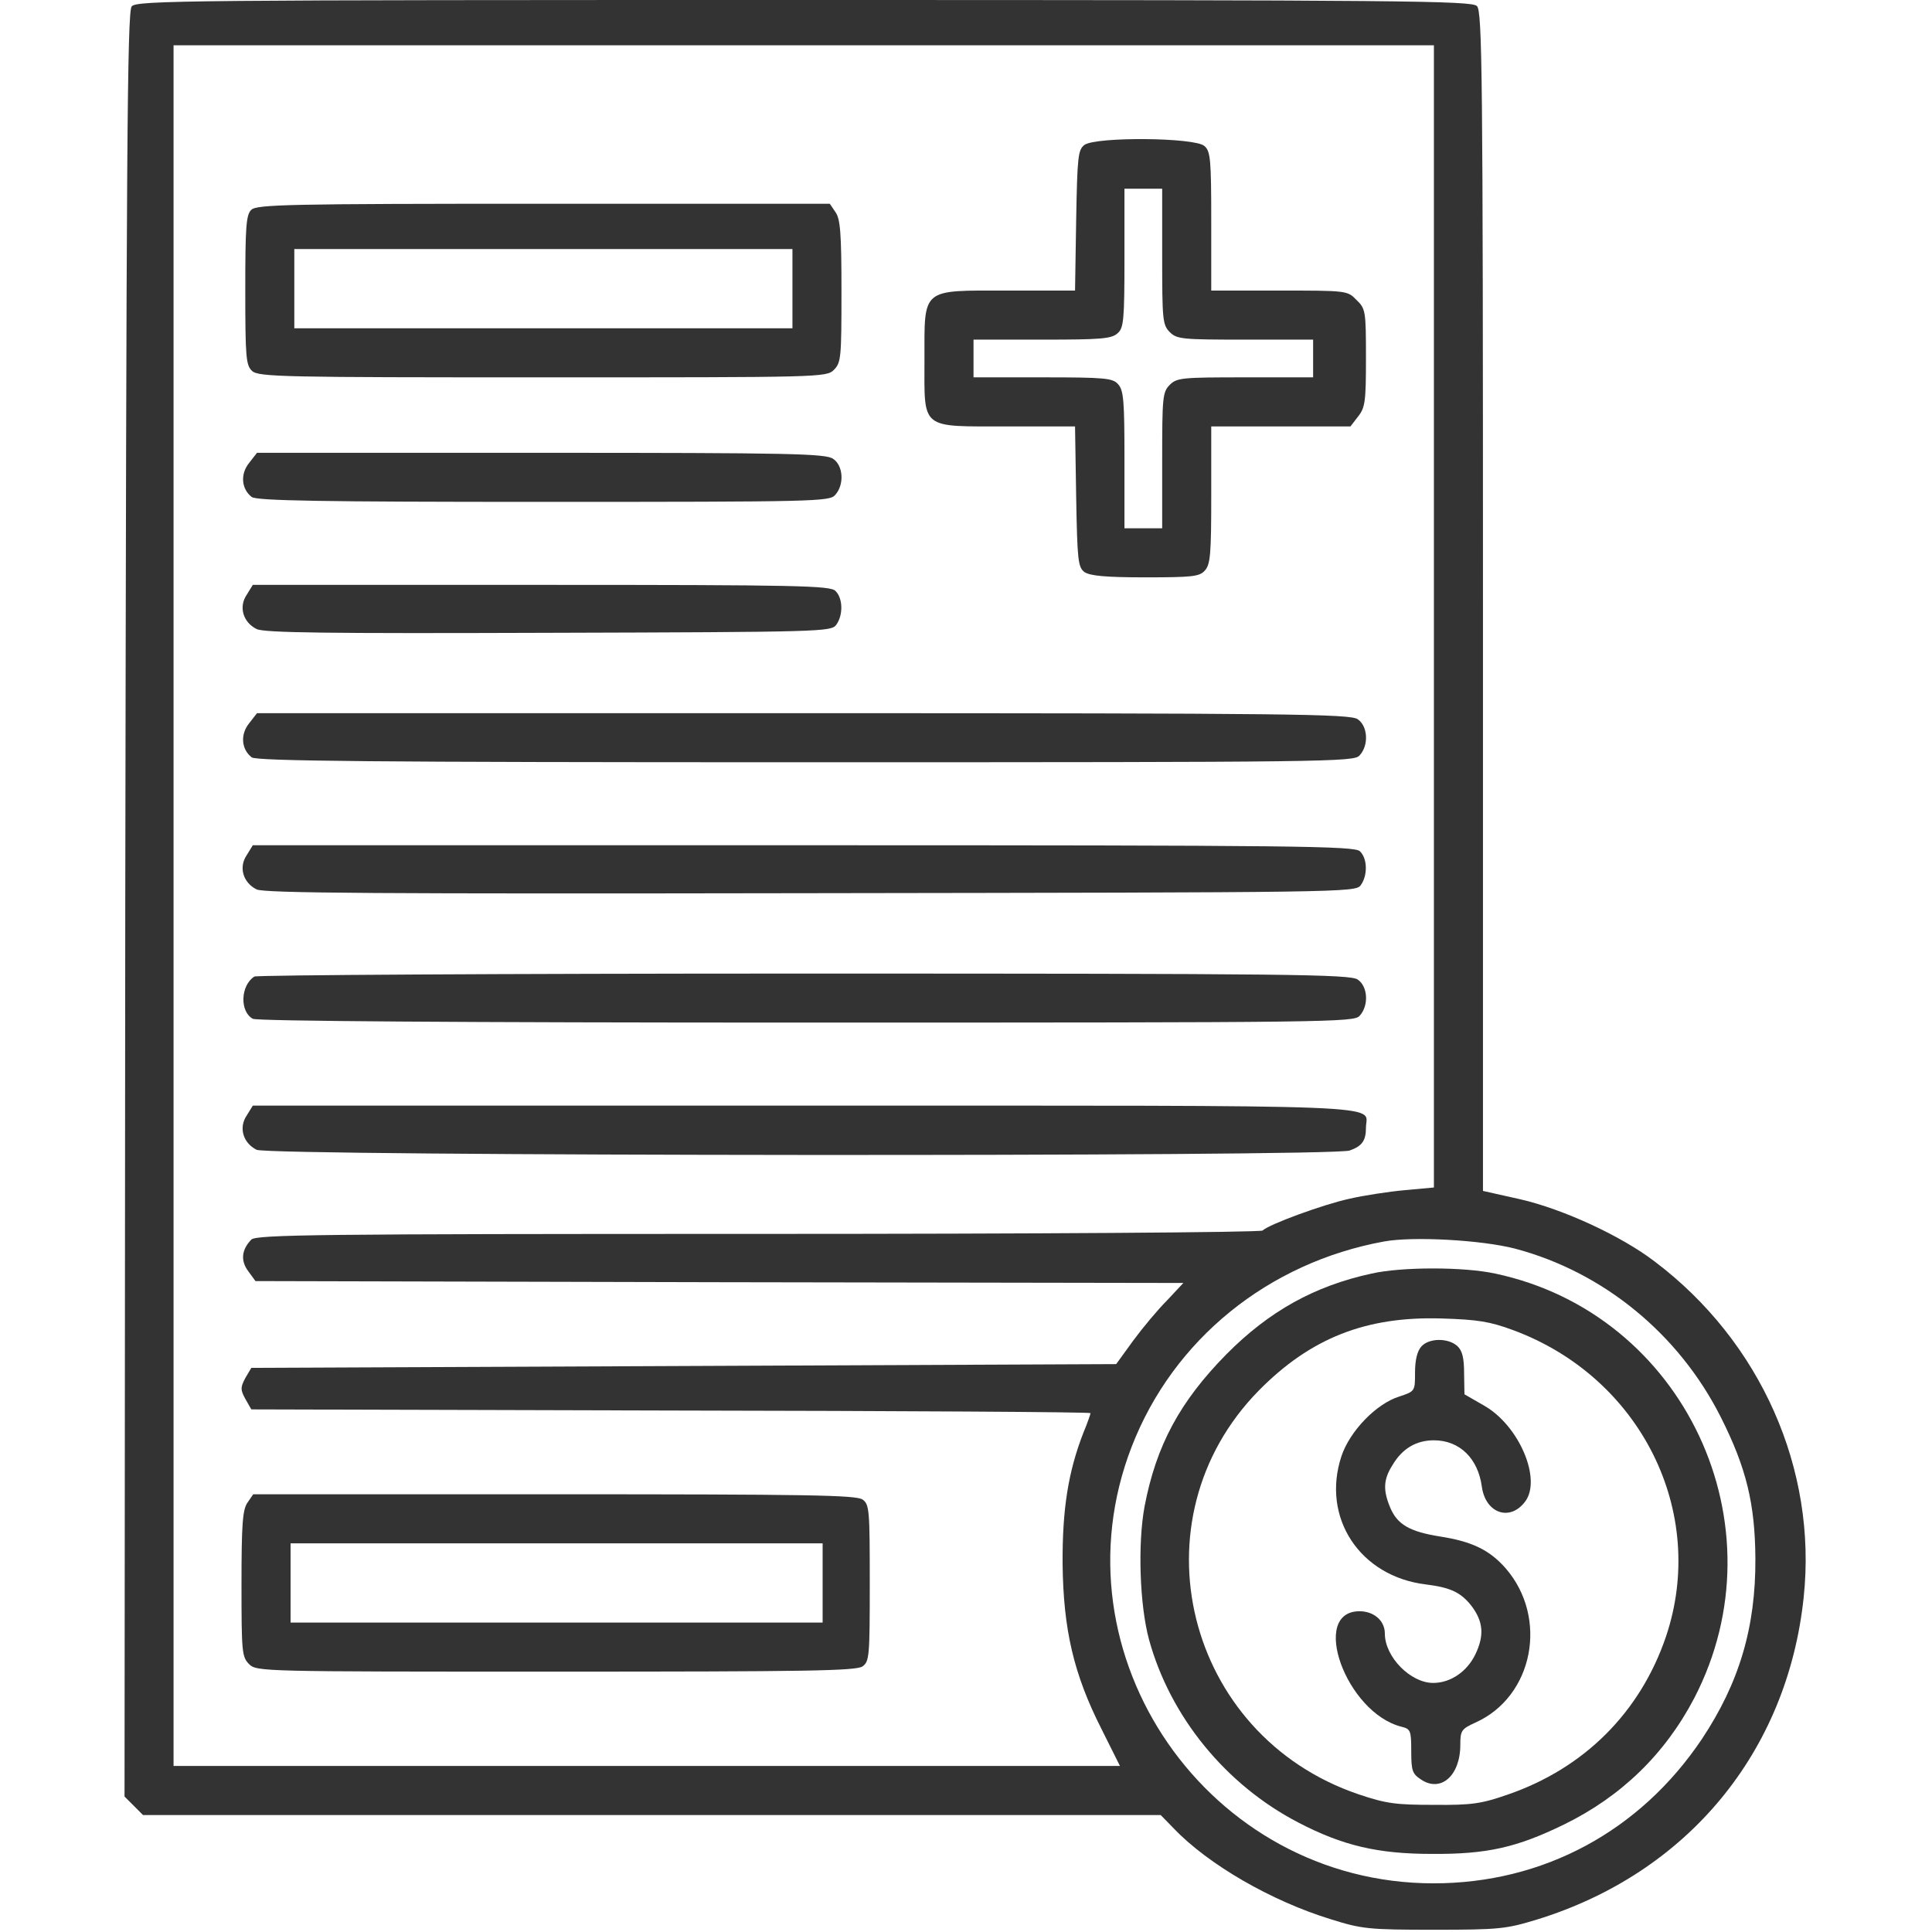 <svg width="48" height="48" viewBox="0 0 48 48" fill="none" xmlns="http://www.w3.org/2000/svg">
<path d="M3.272 0.159C3.159 0.281 3.141 3.853 3.112 22.472L3.094 44.635L3.319 44.859L3.553 45.094H16.2H28.837L29.166 45.431C30.028 46.331 31.594 47.231 33.056 47.681C33.834 47.925 33.994 47.944 35.625 47.944C37.247 47.944 37.416 47.925 38.184 47.691C41.925 46.538 44.409 43.528 44.812 39.684C45.15 36.506 43.744 33.328 41.109 31.341C40.275 30.703 38.831 30.038 37.763 29.794L36.844 29.588V14.944C36.844 1.753 36.825 0.281 36.694 0.15C36.562 0.019 34.922 0 19.978 0C4.669 0 3.384 0.009 3.272 0.159ZM35.625 15.319V29.503L34.903 29.569C34.5 29.606 33.881 29.7 33.516 29.785C32.878 29.925 31.538 30.413 31.369 30.572C31.312 30.619 25.678 30.656 18.834 30.656C7.875 30.656 6.375 30.675 6.244 30.797C6 31.05 5.972 31.322 6.169 31.584L6.347 31.828L17.878 31.856L29.4 31.875L28.997 32.306C28.762 32.541 28.387 32.991 28.153 33.309L27.731 33.891L16.988 33.938L6.244 33.984L6.094 34.238C5.972 34.472 5.972 34.528 6.094 34.753L6.244 35.016L16.669 35.044C22.406 35.053 27.094 35.081 27.094 35.109C27.094 35.128 27.019 35.353 26.916 35.597C26.541 36.563 26.391 37.491 26.4 38.859C26.419 40.481 26.672 41.588 27.366 42.956L27.825 43.875H16.069H4.312V22.5V1.125H19.969H35.625V15.319ZM37.641 31.022C39.834 31.603 41.709 33.141 42.75 35.203C43.388 36.469 43.603 37.359 43.612 38.719C43.622 40.434 43.209 41.813 42.281 43.209C40.744 45.497 38.344 46.791 35.616 46.791C30.028 46.791 26.109 41.128 28.116 35.944C29.147 33.281 31.509 31.369 34.388 30.844C35.109 30.713 36.806 30.806 37.641 31.022Z" fill="#333333"/>
<path d="M26.943 3.6C26.784 3.722 26.765 3.881 26.737 5.475L26.709 7.219H25.04C22.874 7.219 22.968 7.134 22.968 8.934C22.968 10.688 22.846 10.594 25.021 10.594H26.709L26.737 12.338C26.765 13.931 26.784 14.091 26.943 14.213C27.084 14.306 27.459 14.344 28.452 14.344C29.624 14.344 29.802 14.325 29.934 14.175C30.074 14.025 30.093 13.753 30.093 12.3V10.594H31.818H33.552L33.74 10.35C33.918 10.125 33.937 9.975 33.937 8.887C33.937 7.725 33.927 7.669 33.702 7.453C33.477 7.219 33.459 7.219 31.78 7.219H30.093V5.503C30.093 3.956 30.074 3.759 29.924 3.628C29.69 3.413 27.234 3.394 26.943 3.6ZM28.874 6.375C28.874 7.941 28.884 8.072 29.062 8.25C29.24 8.428 29.371 8.438 30.937 8.438H32.624V8.906V9.375H30.937C29.371 9.375 29.24 9.384 29.062 9.562C28.884 9.741 28.874 9.872 28.874 11.438V13.125H28.405H27.937V11.419C27.937 9.966 27.918 9.694 27.777 9.544C27.646 9.394 27.449 9.375 25.902 9.375H24.187V8.906V8.438H25.893C27.346 8.438 27.618 8.419 27.768 8.278C27.918 8.147 27.937 7.95 27.937 6.403V4.688H28.405H28.874V6.375Z" fill="#333333"/>
<path d="M6.244 5.213C6.112 5.334 6.094 5.653 6.094 7.209C6.094 8.887 6.112 9.075 6.263 9.216C6.422 9.366 7.059 9.375 13.481 9.375C20.409 9.375 20.531 9.375 20.719 9.188C20.897 9.009 20.906 8.878 20.906 7.237C20.906 5.794 20.878 5.438 20.756 5.269L20.616 5.062H13.5C7.162 5.062 6.375 5.081 6.244 5.213ZM19.688 7.172V8.156H13.5H7.312V7.172V6.188H13.5H19.688V7.172Z" fill="#333333"/>
<path d="M6.188 11.503C5.963 11.784 6 12.15 6.253 12.347C6.375 12.441 7.978 12.469 13.5 12.469C20.259 12.469 20.606 12.459 20.747 12.3C20.981 12.047 20.953 11.569 20.7 11.4C20.513 11.269 19.669 11.25 13.444 11.25H6.385L6.188 11.503Z" fill="#333333"/>
<path d="M6.131 14.775C5.925 15.075 6.037 15.46 6.375 15.628C6.562 15.722 8.109 15.741 13.621 15.722C20.447 15.703 20.643 15.694 20.775 15.525C20.953 15.281 20.943 14.86 20.756 14.681C20.625 14.55 19.837 14.531 13.453 14.531H6.281L6.131 14.775Z" fill="#333333"/>
<path d="M6.188 17.972C5.963 18.253 6 18.619 6.253 18.816C6.375 18.909 9.281 18.938 20.016 18.938C33.084 18.938 33.638 18.928 33.778 18.769C34.013 18.516 33.984 18.038 33.731 17.869C33.544 17.738 32.081 17.719 19.959 17.719H6.385L6.188 17.972Z" fill="#333333"/>
<path d="M6.131 21.244C5.925 21.544 6.037 21.928 6.375 22.097C6.562 22.191 9.384 22.209 20.137 22.191C33.412 22.172 33.675 22.172 33.806 21.994C33.984 21.75 33.975 21.328 33.787 21.15C33.656 21.019 32.278 21 19.968 21H6.281L6.131 21.244Z" fill="#333333"/>
<path d="M6.319 24.262C5.972 24.488 5.954 25.134 6.282 25.312C6.394 25.369 11.41 25.406 20.044 25.406C33.085 25.406 33.638 25.397 33.779 25.238C34.013 24.984 33.985 24.506 33.732 24.337C33.544 24.206 32.082 24.188 19.969 24.188C12.516 24.188 6.375 24.225 6.319 24.262Z" fill="#333333"/>
<path d="M6.131 27.712C5.925 28.012 6.037 28.397 6.375 28.566C6.684 28.725 33.121 28.744 33.534 28.584C33.843 28.472 33.937 28.34 33.937 28.012C33.937 27.431 34.987 27.469 19.968 27.469H6.281L6.131 27.712Z" fill="#333333"/>
<path d="M6.15 37.331C6.028 37.5 6 37.866 6 39.347C6 41.034 6.009 41.166 6.188 41.344C6.375 41.531 6.497 41.531 13.809 41.531C20.081 41.531 21.272 41.513 21.431 41.4C21.6 41.278 21.609 41.138 21.609 39.328C21.609 37.519 21.6 37.378 21.431 37.256C21.272 37.144 20.081 37.125 13.772 37.125H6.291L6.15 37.331ZM20.438 39.328V40.312H13.828H7.219V39.328V38.344H13.828H20.438V39.328Z" fill="#333333"/>
<path d="M34.078 31.641C32.654 31.95 31.529 32.578 30.469 33.647C29.316 34.819 28.725 35.907 28.435 37.435C28.266 38.353 28.313 39.872 28.547 40.735C29.072 42.647 30.45 44.344 32.26 45.282C33.357 45.853 34.228 46.06 35.578 46.06C36.947 46.069 37.688 45.9 38.86 45.328C40.275 44.635 41.363 43.585 42.094 42.188C44.316 37.903 41.85 32.635 37.144 31.641C36.366 31.472 34.828 31.472 34.078 31.641ZM37.594 33.047C40.763 34.219 42.432 37.566 41.391 40.66C40.754 42.535 39.366 43.932 37.453 44.588C36.807 44.813 36.563 44.85 35.625 44.841C34.688 44.841 34.444 44.813 33.75 44.578C29.447 43.116 28.125 37.753 31.275 34.547C32.56 33.244 33.938 32.7 35.813 32.757C36.713 32.785 37.013 32.832 37.594 33.047Z" fill="#333333"/>
<path d="M35.316 33.45C35.212 33.562 35.156 33.787 35.156 34.097C35.156 34.566 35.156 34.566 34.763 34.697C34.191 34.875 33.534 35.559 33.328 36.178C32.822 37.706 33.788 39.169 35.428 39.365C36.038 39.441 36.291 39.562 36.553 39.891C36.853 40.284 36.881 40.631 36.656 41.1C36.45 41.531 36.038 41.812 35.606 41.812C35.044 41.812 34.406 41.166 34.406 40.584C34.406 40.266 34.134 40.031 33.778 40.031C32.531 40.031 33.441 42.553 34.819 42.9C35.044 42.956 35.062 42.994 35.062 43.509C35.062 43.997 35.091 44.072 35.306 44.212C35.794 44.541 36.281 44.119 36.281 43.35C36.281 42.994 36.309 42.956 36.656 42.797C38.1 42.15 38.475 40.191 37.406 38.962C37.003 38.503 36.562 38.297 35.784 38.175C35.016 38.053 34.716 37.875 34.538 37.453C34.359 37.022 34.369 36.759 34.594 36.403C34.837 35.99 35.184 35.784 35.625 35.784C36.263 35.784 36.722 36.234 36.816 36.937C36.909 37.603 37.519 37.809 37.894 37.303C38.306 36.75 37.744 35.419 36.872 34.922L36.384 34.641L36.375 34.115C36.375 33.731 36.328 33.553 36.206 33.441C35.972 33.234 35.503 33.244 35.316 33.45Z" fill="#333333"/>
</svg>
